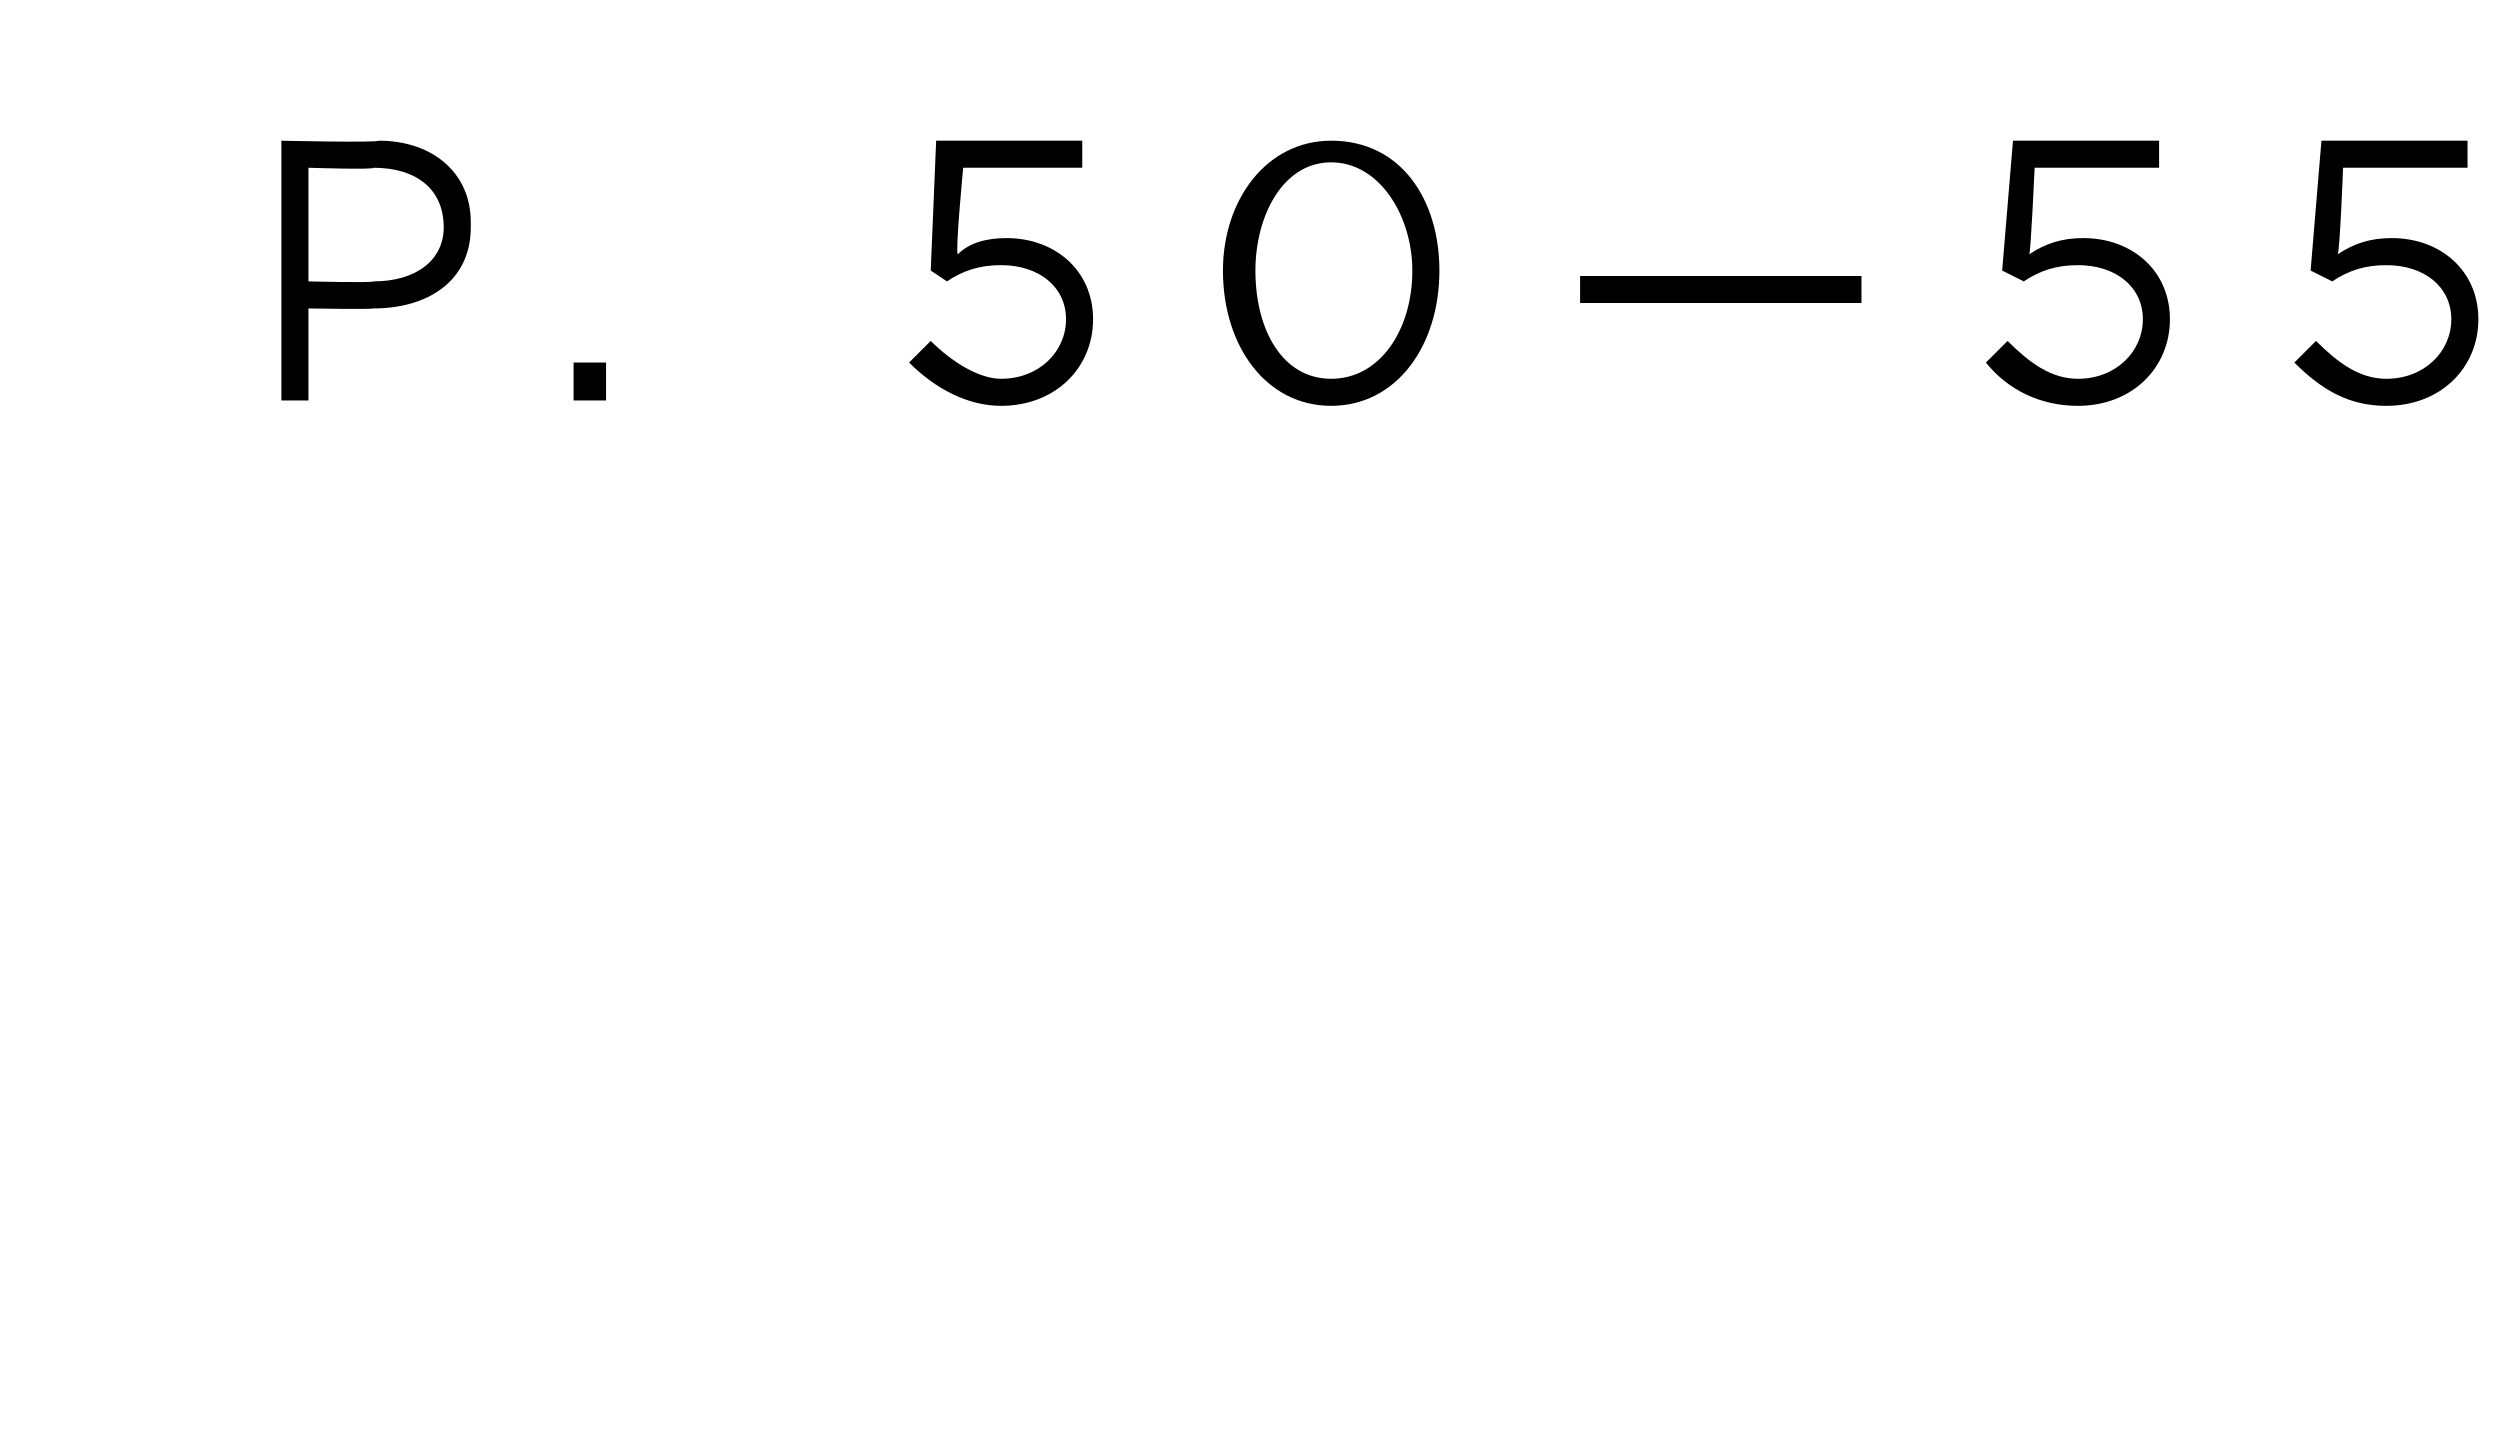 <?xml version="1.0" standalone="no"?><!DOCTYPE svg PUBLIC "-//W3C//DTD SVG 1.1//EN" "http://www.w3.org/Graphics/SVG/1.1/DTD/svg11.dtd"><svg xmlns="http://www.w3.org/2000/svg" version="1.1" width="46.2px" height="26.6px" viewBox="0 -1 46.2 26.6" style="top:-1px"><desc>P 50—55</desc><defs/><g id="Polygon52681"><path d="m5.2 1.6s1.76.04 1.8 0c1 0 1.7.6 1.7 1.5v.1c0 1-.8 1.5-1.8 1.5c-.03.02-1.2 0-1.2 0v1.7h-.5V1.6zm1.7 2.6c.8 0 1.3-.4 1.3-1c0-.7-.5-1.1-1.3-1.1c.02.04-1.2 0-1.2 0v2.1s1.19.03 1.2 0zm3.7 1.5h.6v.7h-.6v-.7zm6.2 0l.4-.4c.4.4.9.7 1.3.7c.7 0 1.2-.5 1.2-1.1c0-.6-.5-1-1.2-1c-.4 0-.7.1-1 .3l-.3-.2l.1-2.4h2.7v.5h-2.2s-.15 1.56-.1 1.6c.2-.2.5-.3.9-.3c.9 0 1.6.6 1.6 1.5c0 .9-.7 1.6-1.7 1.6c-.6 0-1.2-.3-1.7-.8zM22.6 4c0-1.3.8-2.4 2-2.4c1.3 0 2 1.1 2 2.4c0 1.4-.8 2.5-2 2.5c-1.2 0-2-1.1-2-2.5zm3.5 0c0-1-.6-2-1.5-2c-.9 0-1.4 1-1.4 2c0 1.1.5 2 1.4 2c.9 0 1.5-.9 1.5-2zm3.1.1h5.2v.5h-5.2v-.5zm7.5 1.6l.4-.4c.4.4.8.7 1.3.7c.7 0 1.2-.5 1.2-1.1c0-.6-.5-1-1.2-1c-.4 0-.7.1-1 .3L37 4l.2-2.4h2.7v.5h-2.3s-.07 1.56-.1 1.6c.3-.2.6-.3 1-.3c.9 0 1.6.6 1.6 1.5c0 .9-.7 1.6-1.7 1.6c-.7 0-1.3-.3-1.7-.8zm5.7 0l.4-.4c.4.4.8.7 1.3.7c.7 0 1.2-.5 1.2-1.1c0-.6-.5-1-1.2-1c-.4 0-.7.1-1 .3l-.4-.2l.2-2.4h2.7v.5h-2.3s-.06 1.56-.1 1.6c.3-.2.6-.3 1-.3c.9 0 1.6.6 1.6 1.5c0 .9-.7 1.6-1.7 1.6c-.7 0-1.2-.3-1.7-.8z" stroke="none" fill="#000"/></g></svg>